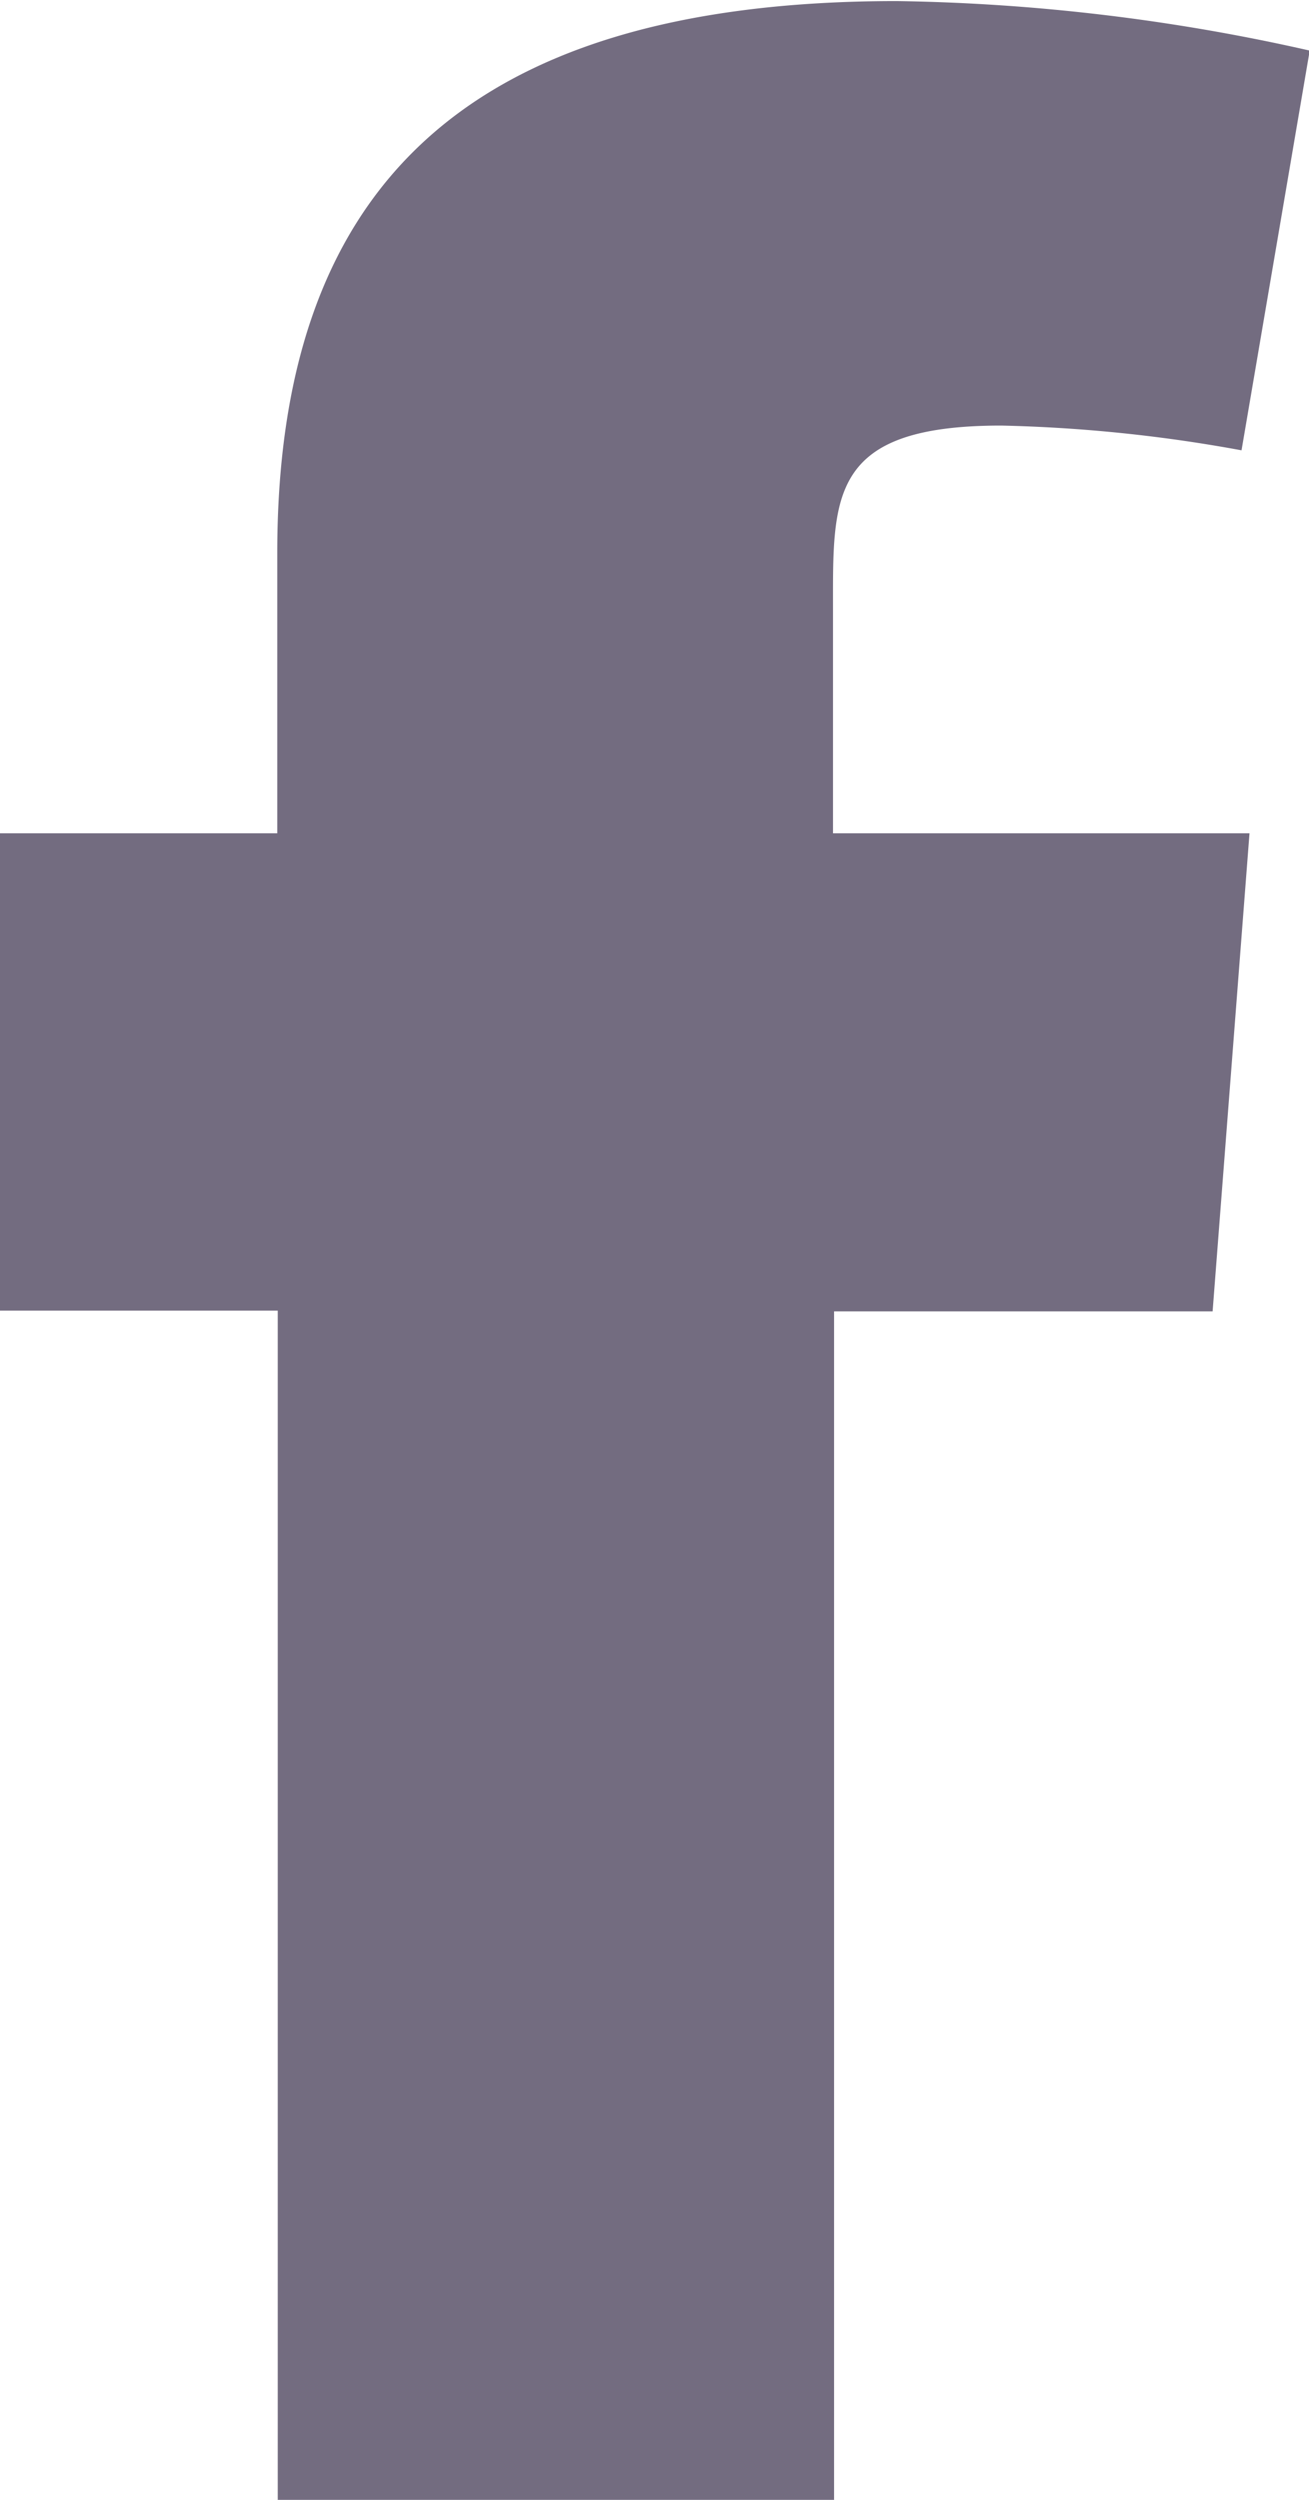 <svg xmlns="http://www.w3.org/2000/svg" width="11" height="21" viewBox="0 0 11 21">
<defs>
    <style>
      .cls-1 {
        fill: #736c80;
        fill-rule: evenodd;
      }
    </style>
  </defs>
  <path id="f" class="cls-1" d="M866.006,484.425a16.744,16.744,0,0,0-3.47-.416c-3.723,0-5.206,1.664-5.206,4.637V491H855v4.01h2.334V505h4.675v-9.984h3.181L865.5,491h-3.5v-1.879c0-.951-0.037-1.546,1.414-1.546a12.641,12.641,0,0,1,2.019.208Z" transform="translate(-855 -484)"/>
</svg>
